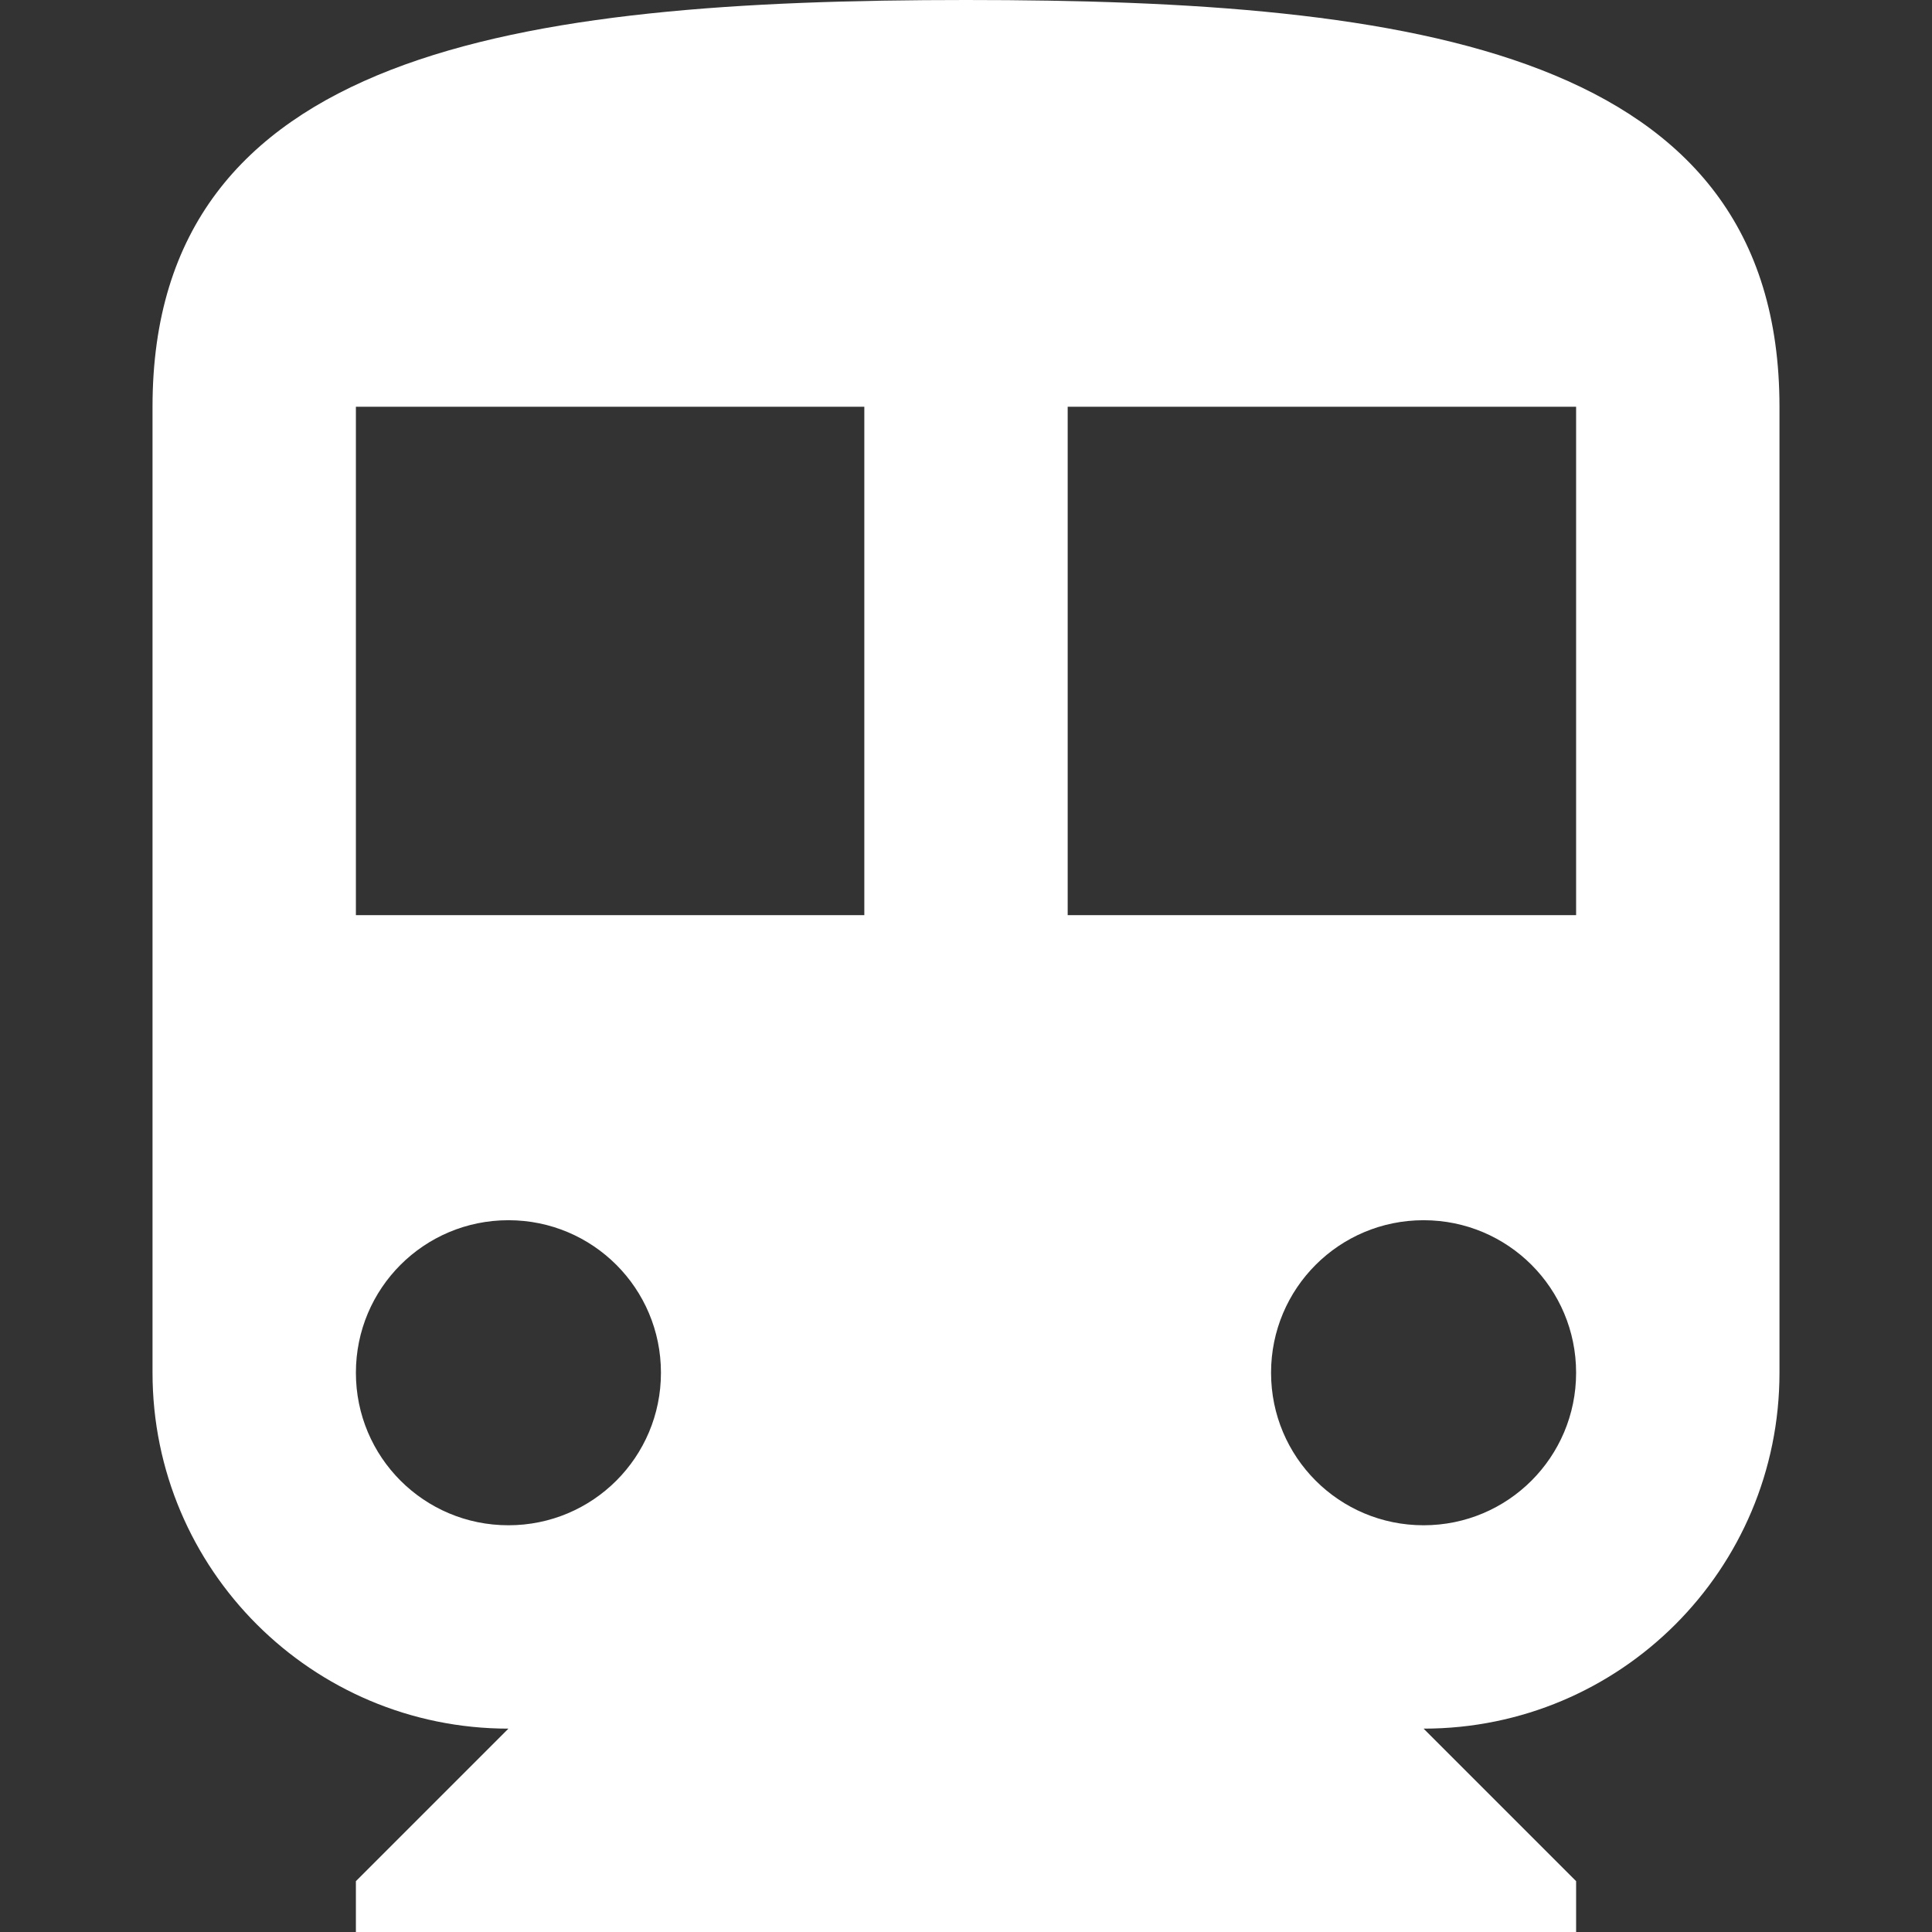 <?xml version="1.0"?>
<svg xmlns="http://www.w3.org/2000/svg" xmlns:xlink="http://www.w3.org/1999/xlink" version="1.1" id="Capa_1" x="0px" y="0px" viewBox="0 0 405.333 405.333" style="enable-background:new 0 0 405.333 405.333;" xml:space="preserve" width="512px" height="512px"><rect x="0" y="0" width="405.333" height="405.333" fill="#333333" stroke="none"/><g><g>
	<g>
		<path d="M202.667,0C108.373,0,32,10.667,32,85.333V288c0,41.28,33.493,74.667,74.667,74.667l-32,32v10.667h256v-10.667l-32-32    c41.28,0,74.667-33.387,74.667-74.667V85.333C373.333,10.667,296.96,0,202.667,0z M106.667,320c-17.707,0-32-14.293-32-32    s14.293-32,32-32s32,14.293,32,32S124.373,320,106.667,320z M181.333,192H74.667V85.333h106.667V192z M298.667,320    c-17.707,0-32-14.293-32-32s14.293-32,32-32s32,14.293,32,32S316.373,320,298.667,320z M330.667,192H224V85.333h106.667V192z" data-original="#000000" class="active-path" data-old_color="#000000" fill="#FFFFFF"/>
	</g>
</g></g> </svg>
